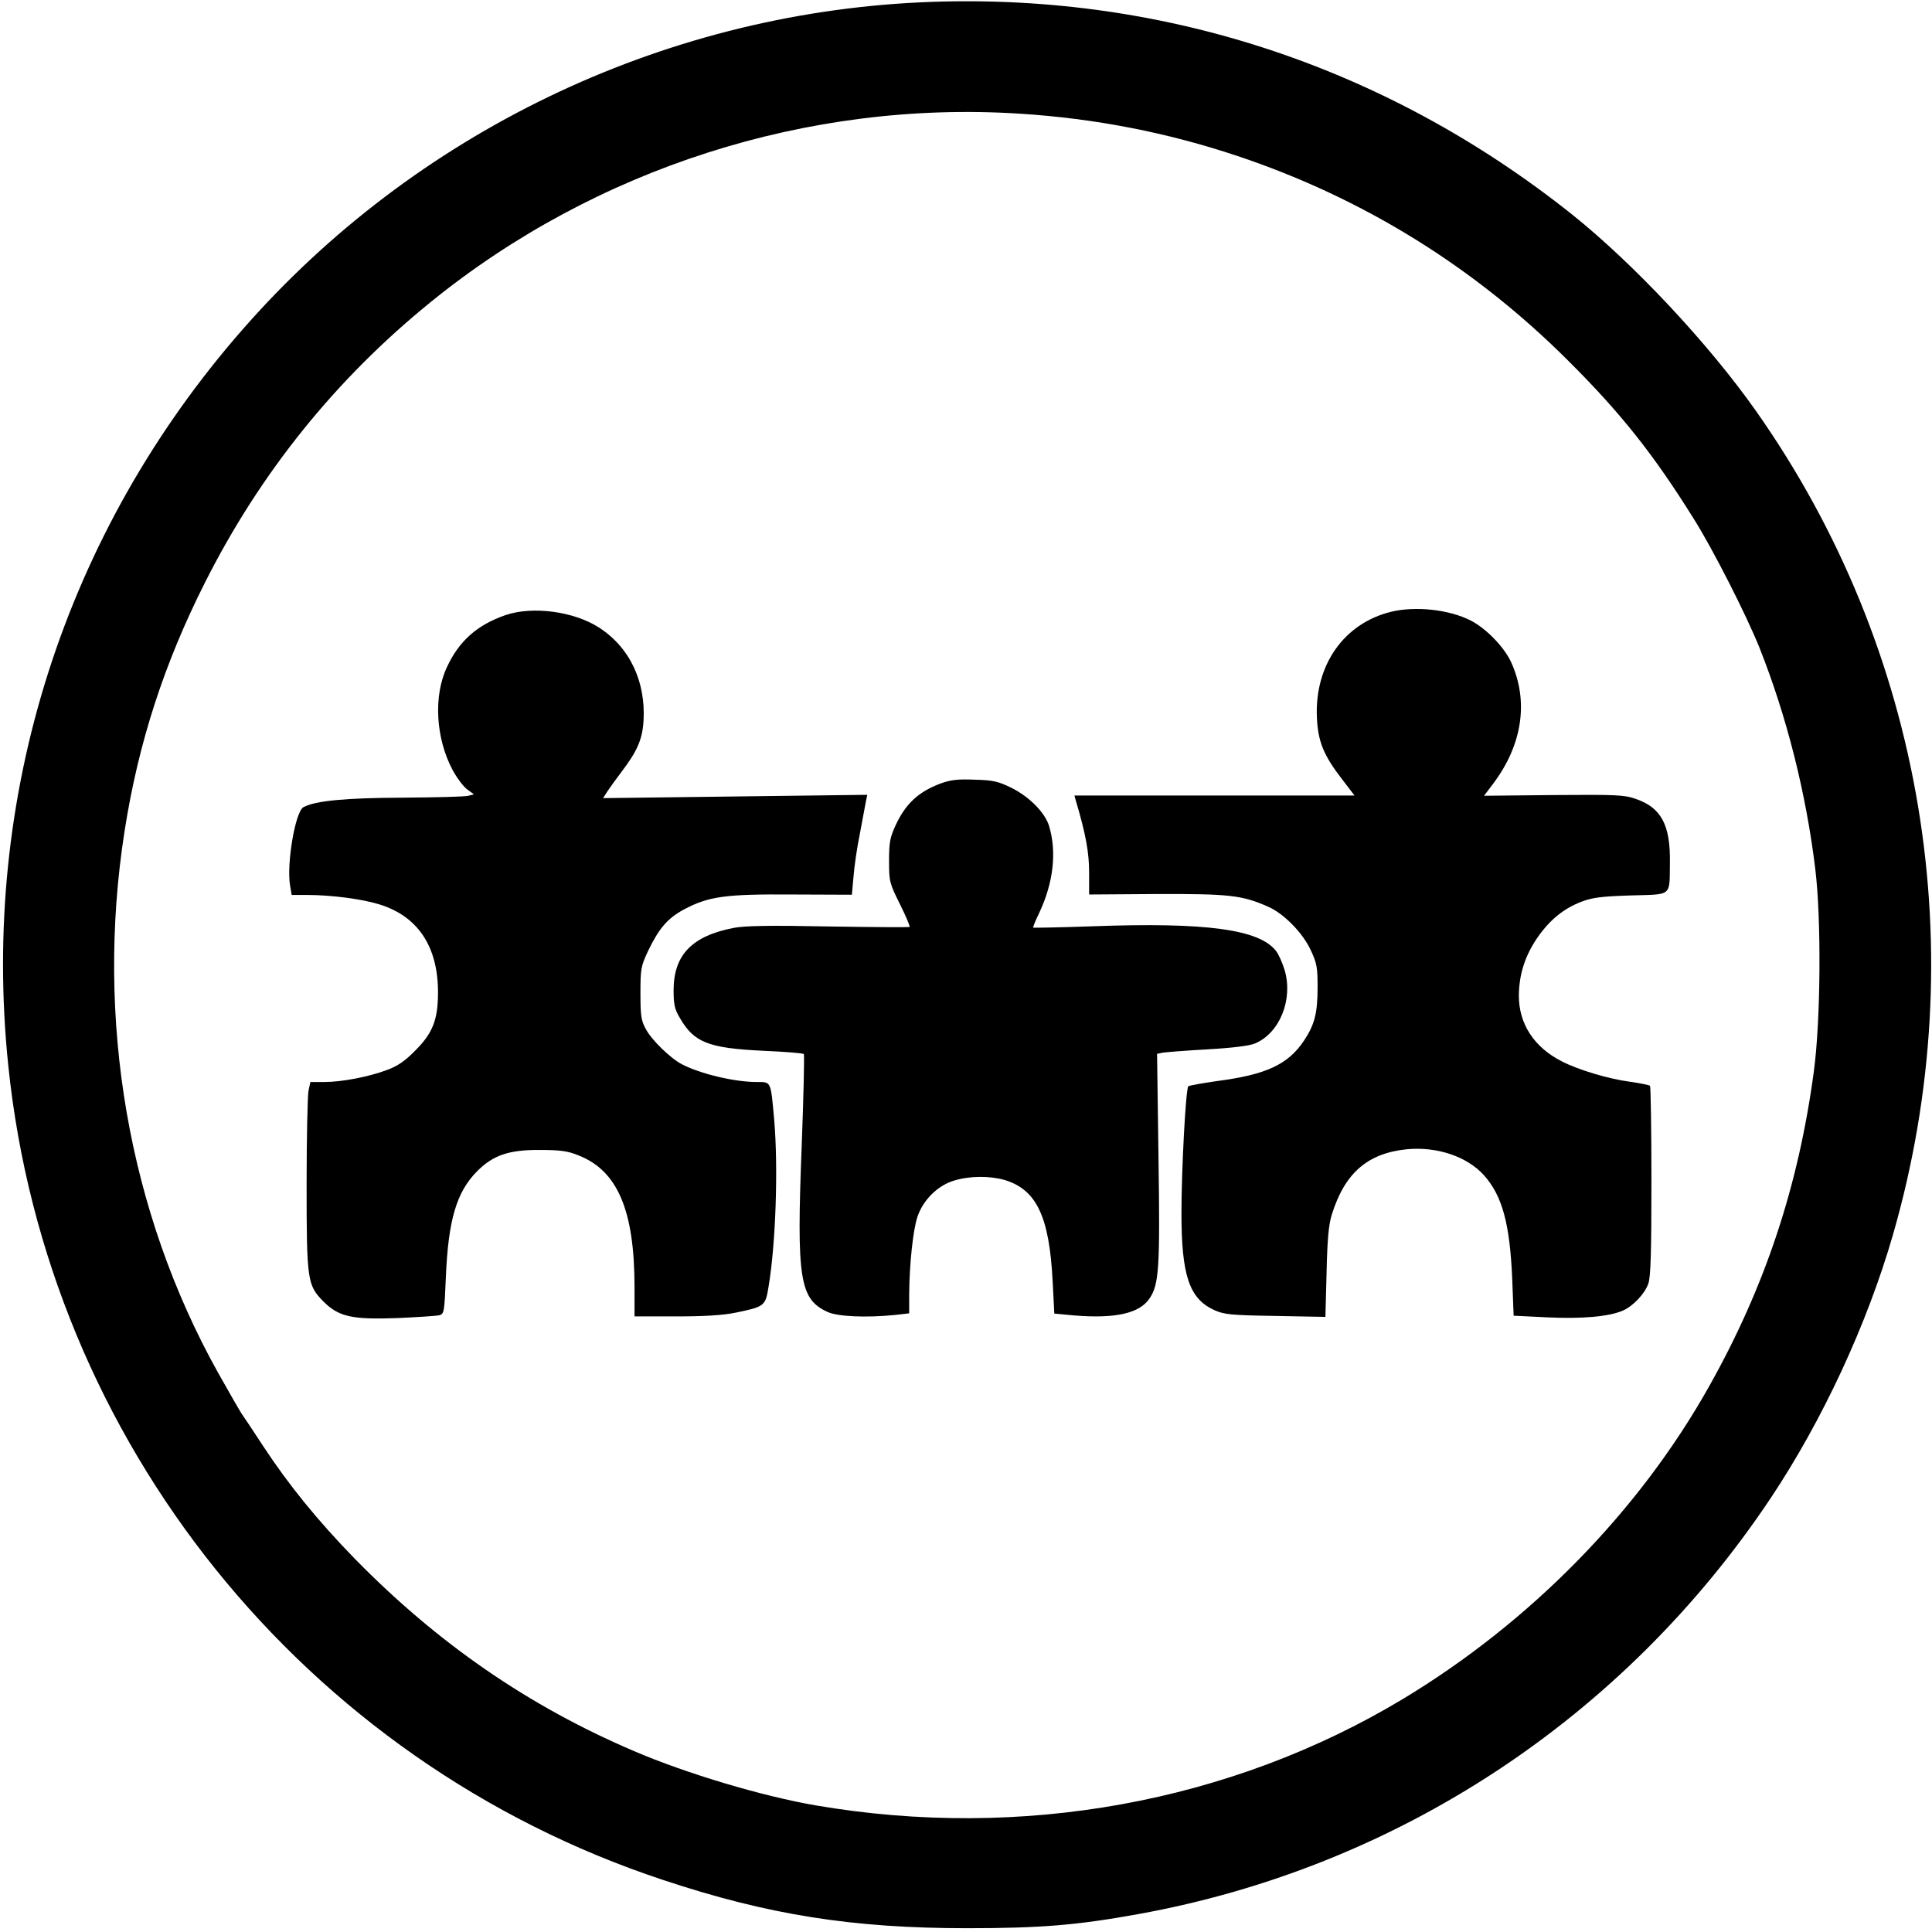 <?xml version="1.0" standalone="no"?>
<!DOCTYPE svg PUBLIC "-//W3C//DTD SVG 20010904//EN"
 "http://www.w3.org/TR/2001/REC-SVG-20010904/DTD/svg10.dtd">
<svg version="1.0" xmlns="http://www.w3.org/2000/svg"
 width="816pt" height="816pt" viewBox="0 0 816 816"
 preserveAspectRatio="xMidYMid meet">
<g transform="translate(0,816) scale(0.1,-0.1)"
fill="#000000" stroke="none">
<path d="M3885 8150 c-1096 -52 -2135 -553 -2859 -1380 -754 -860 -1109 -1974
-991 -3111 164 -1588 1249 -2937 2765 -3439 445 -148 801 -204 1285 -204 312
0 466 13 725 60 1092 198 2048 828 2667 1754 221 331 410 739 519 1118 343
1193 130 2470 -580 3477 -200 284 -517 622 -776 829 -793 632 -1750 943 -2755
896z m420 -470 c320 -20 626 -80 922 -179 529 -177 1000 -468 1398 -866 220
-219 359 -394 528 -665 82 -130 222 -406 278 -545 115 -289 197 -614 236 -935
26 -214 23 -638 -6 -855 -65 -485 -206 -909 -441 -1328 -296 -529 -756 -998
-1295 -1323 -729 -438 -1613 -598 -2481 -449 -226 39 -544 134 -766 229 -447
191 -829 455 -1179 812 -158 162 -280 313 -386 474 -41 63 -83 126 -93 140 -9
14 -54 92 -100 174 -378 678 -518 1491 -394 2285 58 372 167 709 341 1053 233
462 552 858 953 1183 695 564 1594 852 2485 795z"/>
<path d="M5875 5576 c-199 -49 -322 -225 -313 -444 4 -103 28 -162 107 -264
l52 -68 -592 0 -591 0 6 -22 c42 -141 56 -219 56 -303 l0 -93 288 2 c305 1
359 -5 469 -54 66 -29 146 -111 179 -183 26 -55 29 -73 29 -157 0 -110 -13
-159 -58 -226 -67 -100 -159 -143 -367 -170 -63 -9 -118 -19 -121 -22 -11 -11
-29 -355 -29 -535 0 -264 33 -362 138 -410 42 -19 69 -22 258 -25 l212 -4 5
189 c3 139 9 202 22 243 55 176 151 259 317 276 127 12 253 -30 325 -109 78
-87 110 -205 120 -438 l6 -156 142 -7 c146 -7 260 3 318 28 43 18 94 71 109
115 10 27 13 137 13 433 0 218 -3 399 -6 402 -3 3 -41 11 -84 17 -91 12 -218
50 -288 86 -117 59 -182 158 -182 278 1 90 26 169 80 247 52 74 109 120 183
149 47 18 84 23 209 27 178 5 164 -6 166 135 3 162 -36 236 -145 273 -48 17
-83 18 -346 16 l-294 -3 40 53 c122 163 149 346 75 510 -29 64 -105 143 -171
177 -92 47 -234 62 -337 37z"/>
<path d="M2135 5562 c-119 -41 -196 -109 -247 -219 -58 -122 -48 -301 24 -436
18 -33 45 -69 61 -81 l29 -21 -24 -6 c-13 -4 -136 -7 -275 -8 -245 -1 -370
-13 -421 -40 -35 -18 -72 -239 -57 -330 l7 -41 66 0 c101 0 232 -17 305 -40
162 -50 247 -178 247 -371 0 -115 -22 -172 -95 -245 -44 -45 -76 -67 -120 -83
-77 -29 -191 -51 -265 -51 l-59 0 -8 -37 c-4 -21 -8 -198 -8 -393 0 -409 3
-428 71 -497 65 -65 121 -77 314 -70 85 4 164 9 176 12 20 6 21 15 27 158 10
244 45 363 133 451 67 67 134 90 264 89 84 0 117 -4 161 -22 167 -64 239 -232
239 -558 l0 -123 175 0 c121 0 200 5 253 16 121 25 125 28 138 109 31 184 41
506 24 704 -15 167 -12 161 -74 161 -93 0 -237 34 -316 75 -48 25 -129 103
-153 150 -19 34 -22 56 -22 150 0 103 2 114 32 178 46 96 83 139 152 176 104
55 173 65 458 63 l251 -1 7 77 c3 42 15 124 27 182 11 58 22 118 25 134 l6 29
-558 -7 -558 -7 18 28 c10 15 37 53 60 83 66 87 88 136 93 215 10 167 -59 312
-189 395 -106 68 -280 91 -394 52z"/>
<path d="M3973 4851 c-93 -35 -147 -84 -190 -176 -24 -52 -28 -72 -28 -151 0
-88 2 -94 46 -183 25 -50 43 -93 41 -96 -2 -2 -156 -1 -342 2 -249 5 -354 3
-401 -6 -176 -34 -253 -114 -254 -261 0 -64 4 -82 28 -122 59 -101 120 -125
349 -136 92 -4 170 -10 173 -14 3 -3 -1 -178 -9 -389 -22 -560 -9 -646 109
-700 43 -20 163 -25 284 -13 l61 7 0 81 c1 126 16 270 35 327 24 71 86 133
156 153 65 20 151 20 213 2 134 -41 188 -154 202 -428 l7 -136 85 -8 c174 -14
276 9 318 73 39 59 44 127 37 593 l-6 439 24 5 c13 2 98 9 189 14 106 6 178
15 201 25 104 44 161 185 125 309 -9 30 -25 67 -37 82 -71 91 -296 121 -768
104 -139 -5 -255 -7 -257 -6 -2 2 10 31 26 64 59 126 74 255 41 365 -17 57
-84 124 -158 161 -57 28 -78 33 -157 35 -71 3 -102 -1 -143 -16z"/>
</g>
</svg>
